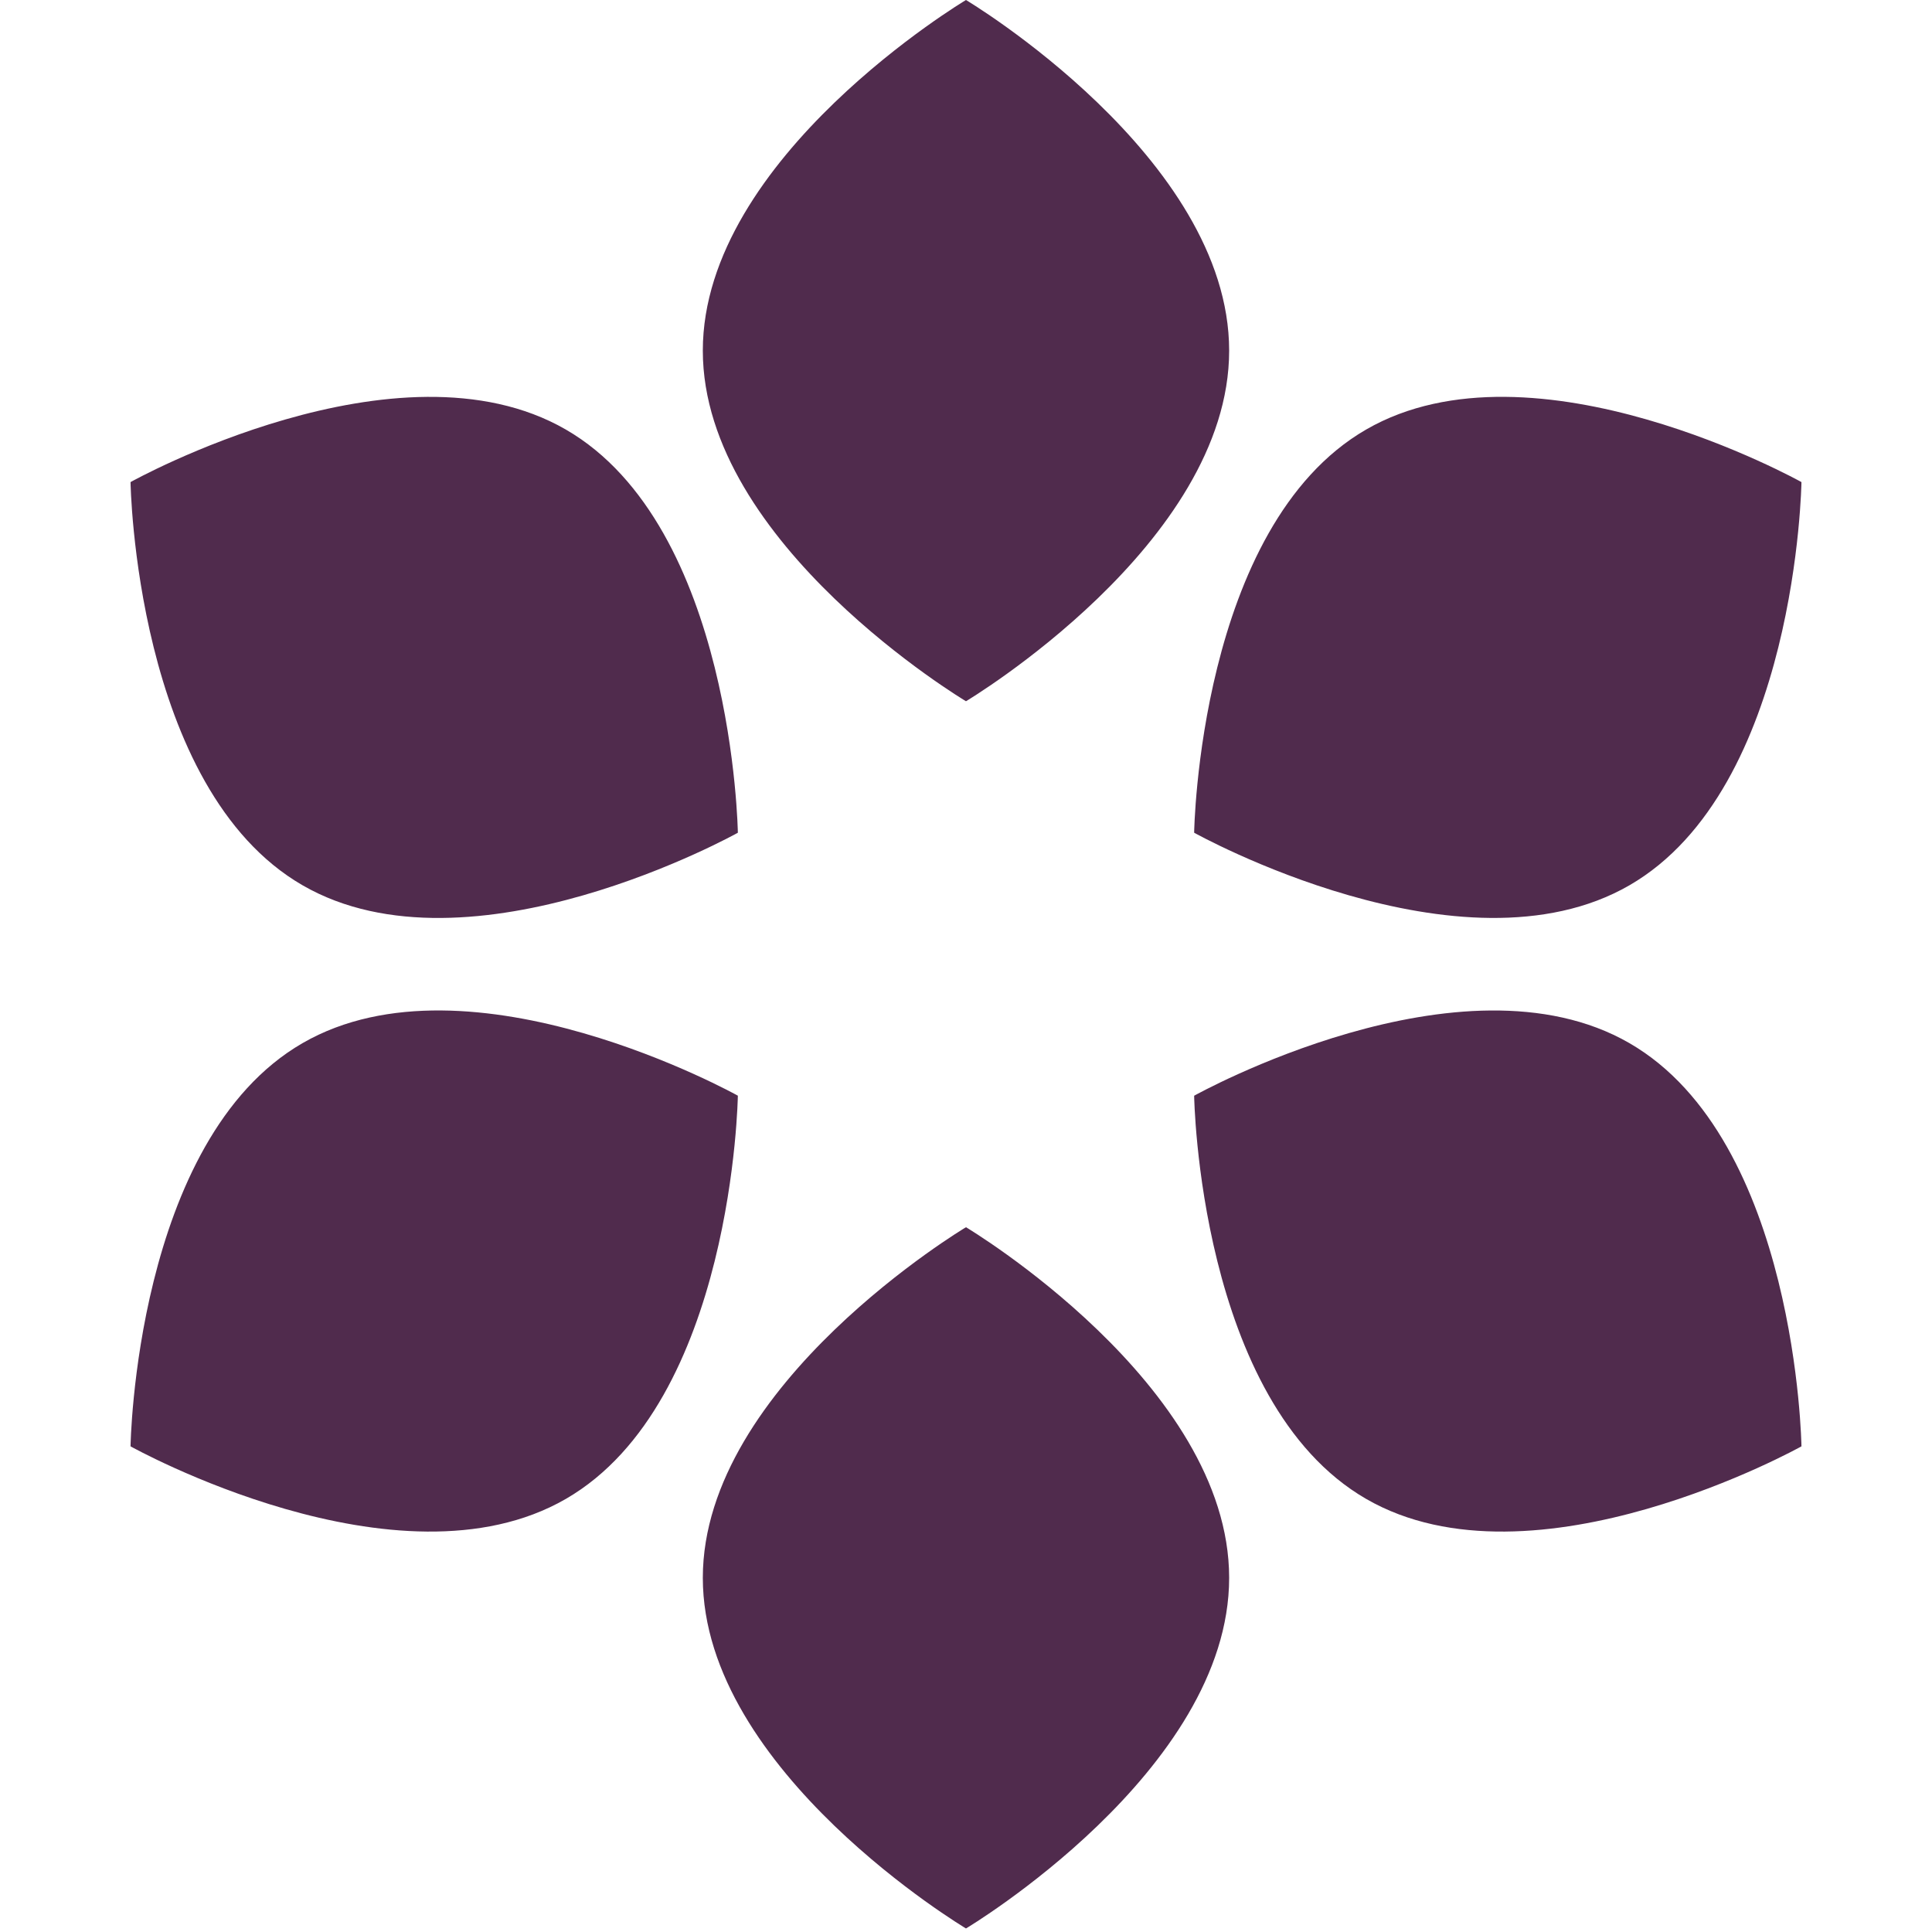 <?xml version="1.0" encoding="utf-8"?>
<!-- Generator: www.svgicons.com -->
<svg xmlns="http://www.w3.org/2000/svg" width="800" height="800" viewBox="0 0 256 296">
<path d="M127.997 107.437s40.32-24.053 40.32-53.718c0-29.666-40.32-53.719-40.32-53.719S87.678 24.053 87.678 53.719c0 29.665 40.32 53.718 40.32 53.718zm0 188.021s40.32-24.053 40.32-53.719c0-29.67-40.32-53.718-40.32-53.718s-40.319 24.053-40.319 53.718c0 29.666 40.32 53.719 40.32 53.719zM93.046 127.583s-.67-46.945-26.364-61.778C40.99 50.972 0 73.86 0 73.86s.67 46.945 26.363 61.778c25.694 14.838 66.683-8.054 66.683-8.054zM256 221.593s-.67-46.945-26.363-61.778c-25.694-14.832-66.683 8.06-66.683 8.06s.67 46.945 26.364 61.778c25.693 14.833 66.682-8.06 66.682-8.06zM93.046 167.87s-40.99-22.892-66.683-8.059C.67 174.643 0 221.593 0 221.593s40.99 22.893 66.682 8.06c25.694-14.833 26.364-61.784 26.364-61.784zM256 73.86s-40.99-22.892-66.682-8.06c-25.694 14.833-26.364 61.779-26.364 61.779s40.99 22.892 66.683 8.06C255.33 120.803 256 73.858 256 73.858z" fill="#502B4D"/>
</svg>